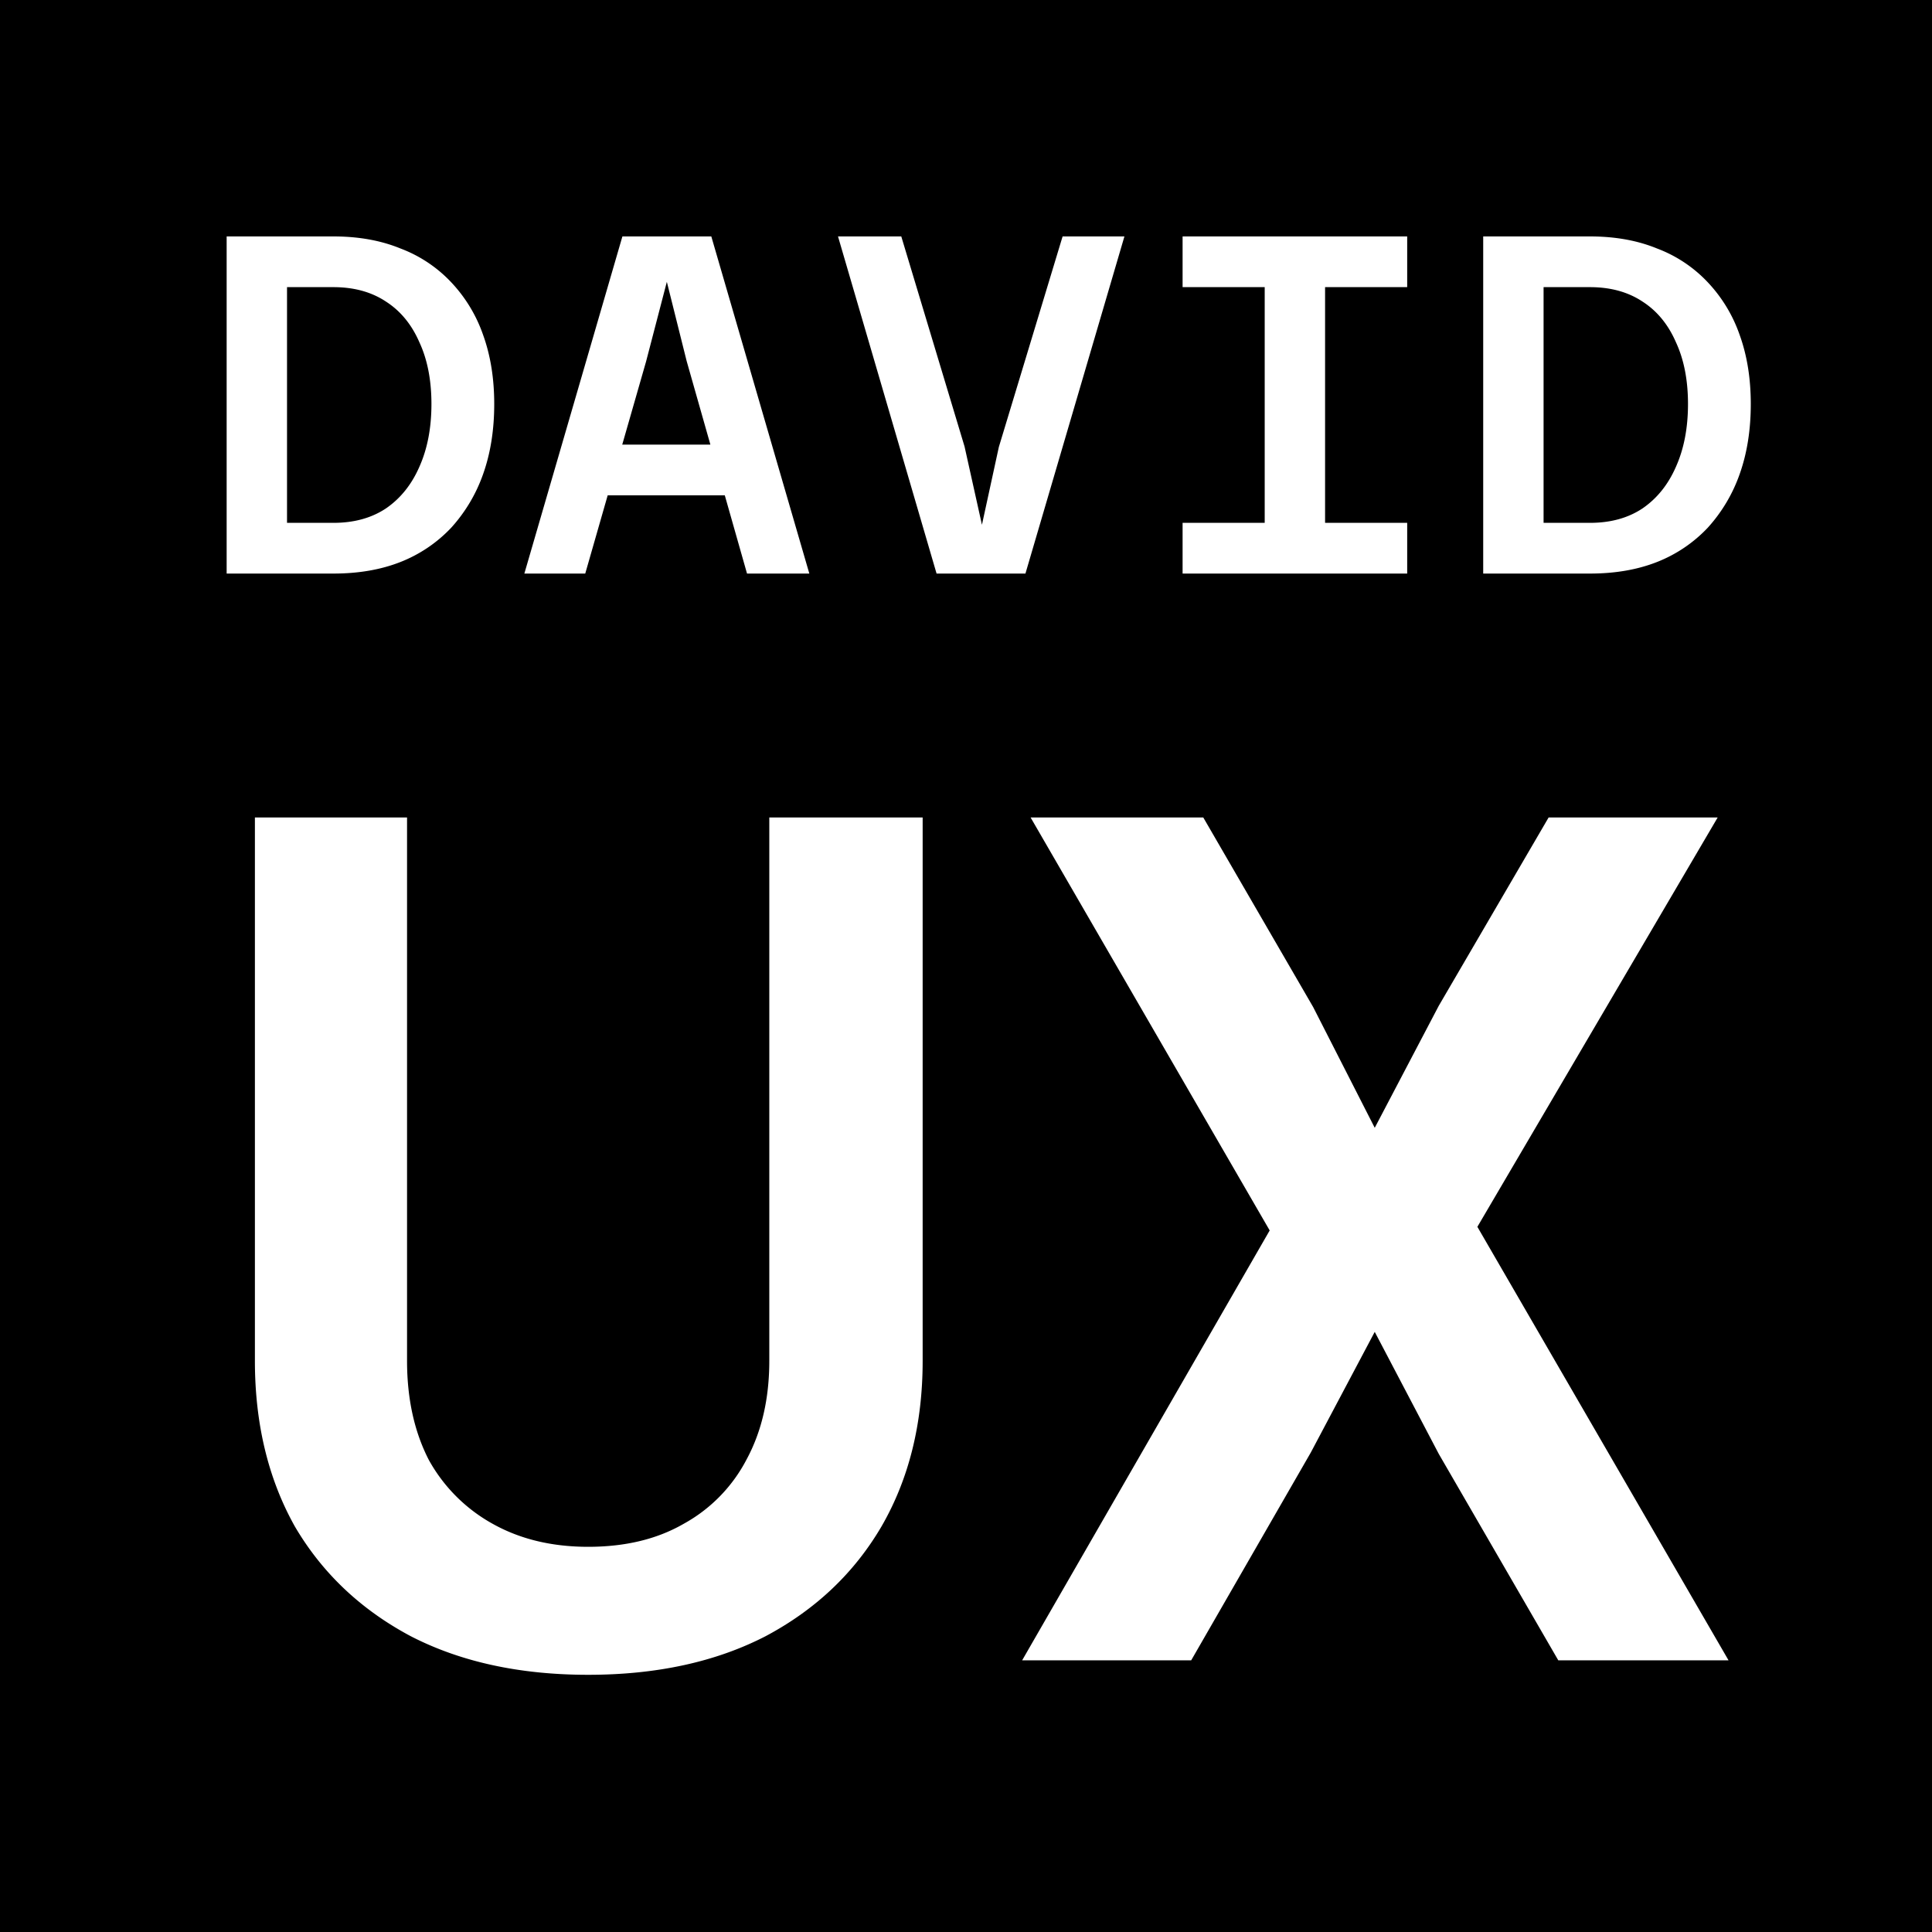 <svg xmlns="http://www.w3.org/2000/svg" width="64" height="64" fill="none"><path fill="#000" d="M0 0h64v64H0z"/><path fill="#fff" d="M7.508 19V7.832h3.536c.832 0 1.574.133 2.224.4a4.47 4.47 0 0 1 1.68 1.12 4.86 4.86 0 0 1 1.056 1.744c.246.683.368 1.445.368 2.288 0 .853-.122 1.627-.368 2.32a5.207 5.207 0 0 1-1.056 1.776 4.64 4.64 0 0 1-1.68 1.136c-.65.256-1.392.384-2.224.384H7.508Zm2-1.68h1.536c.683 0 1.264-.16 1.744-.48.48-.33.848-.79 1.104-1.376.267-.597.4-1.29.4-2.08s-.133-1.472-.4-2.048c-.256-.587-.624-1.035-1.104-1.344-.48-.32-1.061-.48-1.744-.48H9.508v7.808Zm9.527-.912v-1.68h6.336v1.68h-6.336Zm1.584-8.576h2.944L26.81 19h-2.064l-2-7.04-.656-2.624-.688 2.64L19.387 19H17.37l3.248-11.168ZM31.025 19 27.76 7.832h2.096l2.096 6.96.576 2.592.56-2.576L35.2 7.832h2.048L33.969 19h-2.944Zm10.87 0V7.832h2V19h-2Zm-2.72-11.168h7.44v1.68h-7.44v-1.68Zm0 9.488h7.44V19h-7.44v-1.68ZM49.133 19V7.832h3.536c.832 0 1.574.133 2.224.4a4.47 4.47 0 0 1 1.68 1.12 4.86 4.86 0 0 1 1.056 1.744c.246.683.368 1.445.368 2.288 0 .853-.122 1.627-.368 2.32a5.207 5.207 0 0 1-1.056 1.776 4.64 4.64 0 0 1-1.68 1.136c-.65.256-1.392.384-2.224.384h-3.536Zm2-1.68h1.536c.683 0 1.264-.16 1.744-.48.48-.33.848-.79 1.104-1.376.267-.597.4-1.29.4-2.08s-.133-1.472-.4-2.048c-.256-.587-.624-1.035-1.104-1.344-.48-.32-1.061-.48-1.744-.48h-1.536v7.808ZM19.484 55.48c-2.266 0-4.226-.427-5.88-1.28-1.653-.88-2.933-2.093-3.84-3.64-.88-1.573-1.32-3.4-1.32-5.48v-18h5.04v18c0 1.253.24 2.347.72 3.28a5.402 5.402 0 0 0 2.12 2.12c.907.507 1.96.76 3.16.76 1.227 0 2.28-.253 3.16-.76a5.139 5.139 0 0 0 2.08-2.12c.507-.933.76-2.027.76-3.28v-18h5.08v18c0 2.08-.453 3.907-1.36 5.48-.906 1.547-2.186 2.76-3.84 3.64-1.653.853-3.613 1.28-5.88 1.28ZM33.86 55l8.2-14.24-7.92-13.68h5.72l3.64 6.28 2.04 4 2.12-4.04 3.64-6.24h5.6l-7.96 13.56L57.26 55h-5.64l-3.96-6.84-2.12-4.04-2.12 4L39.46 55h-5.6Z"/></svg>